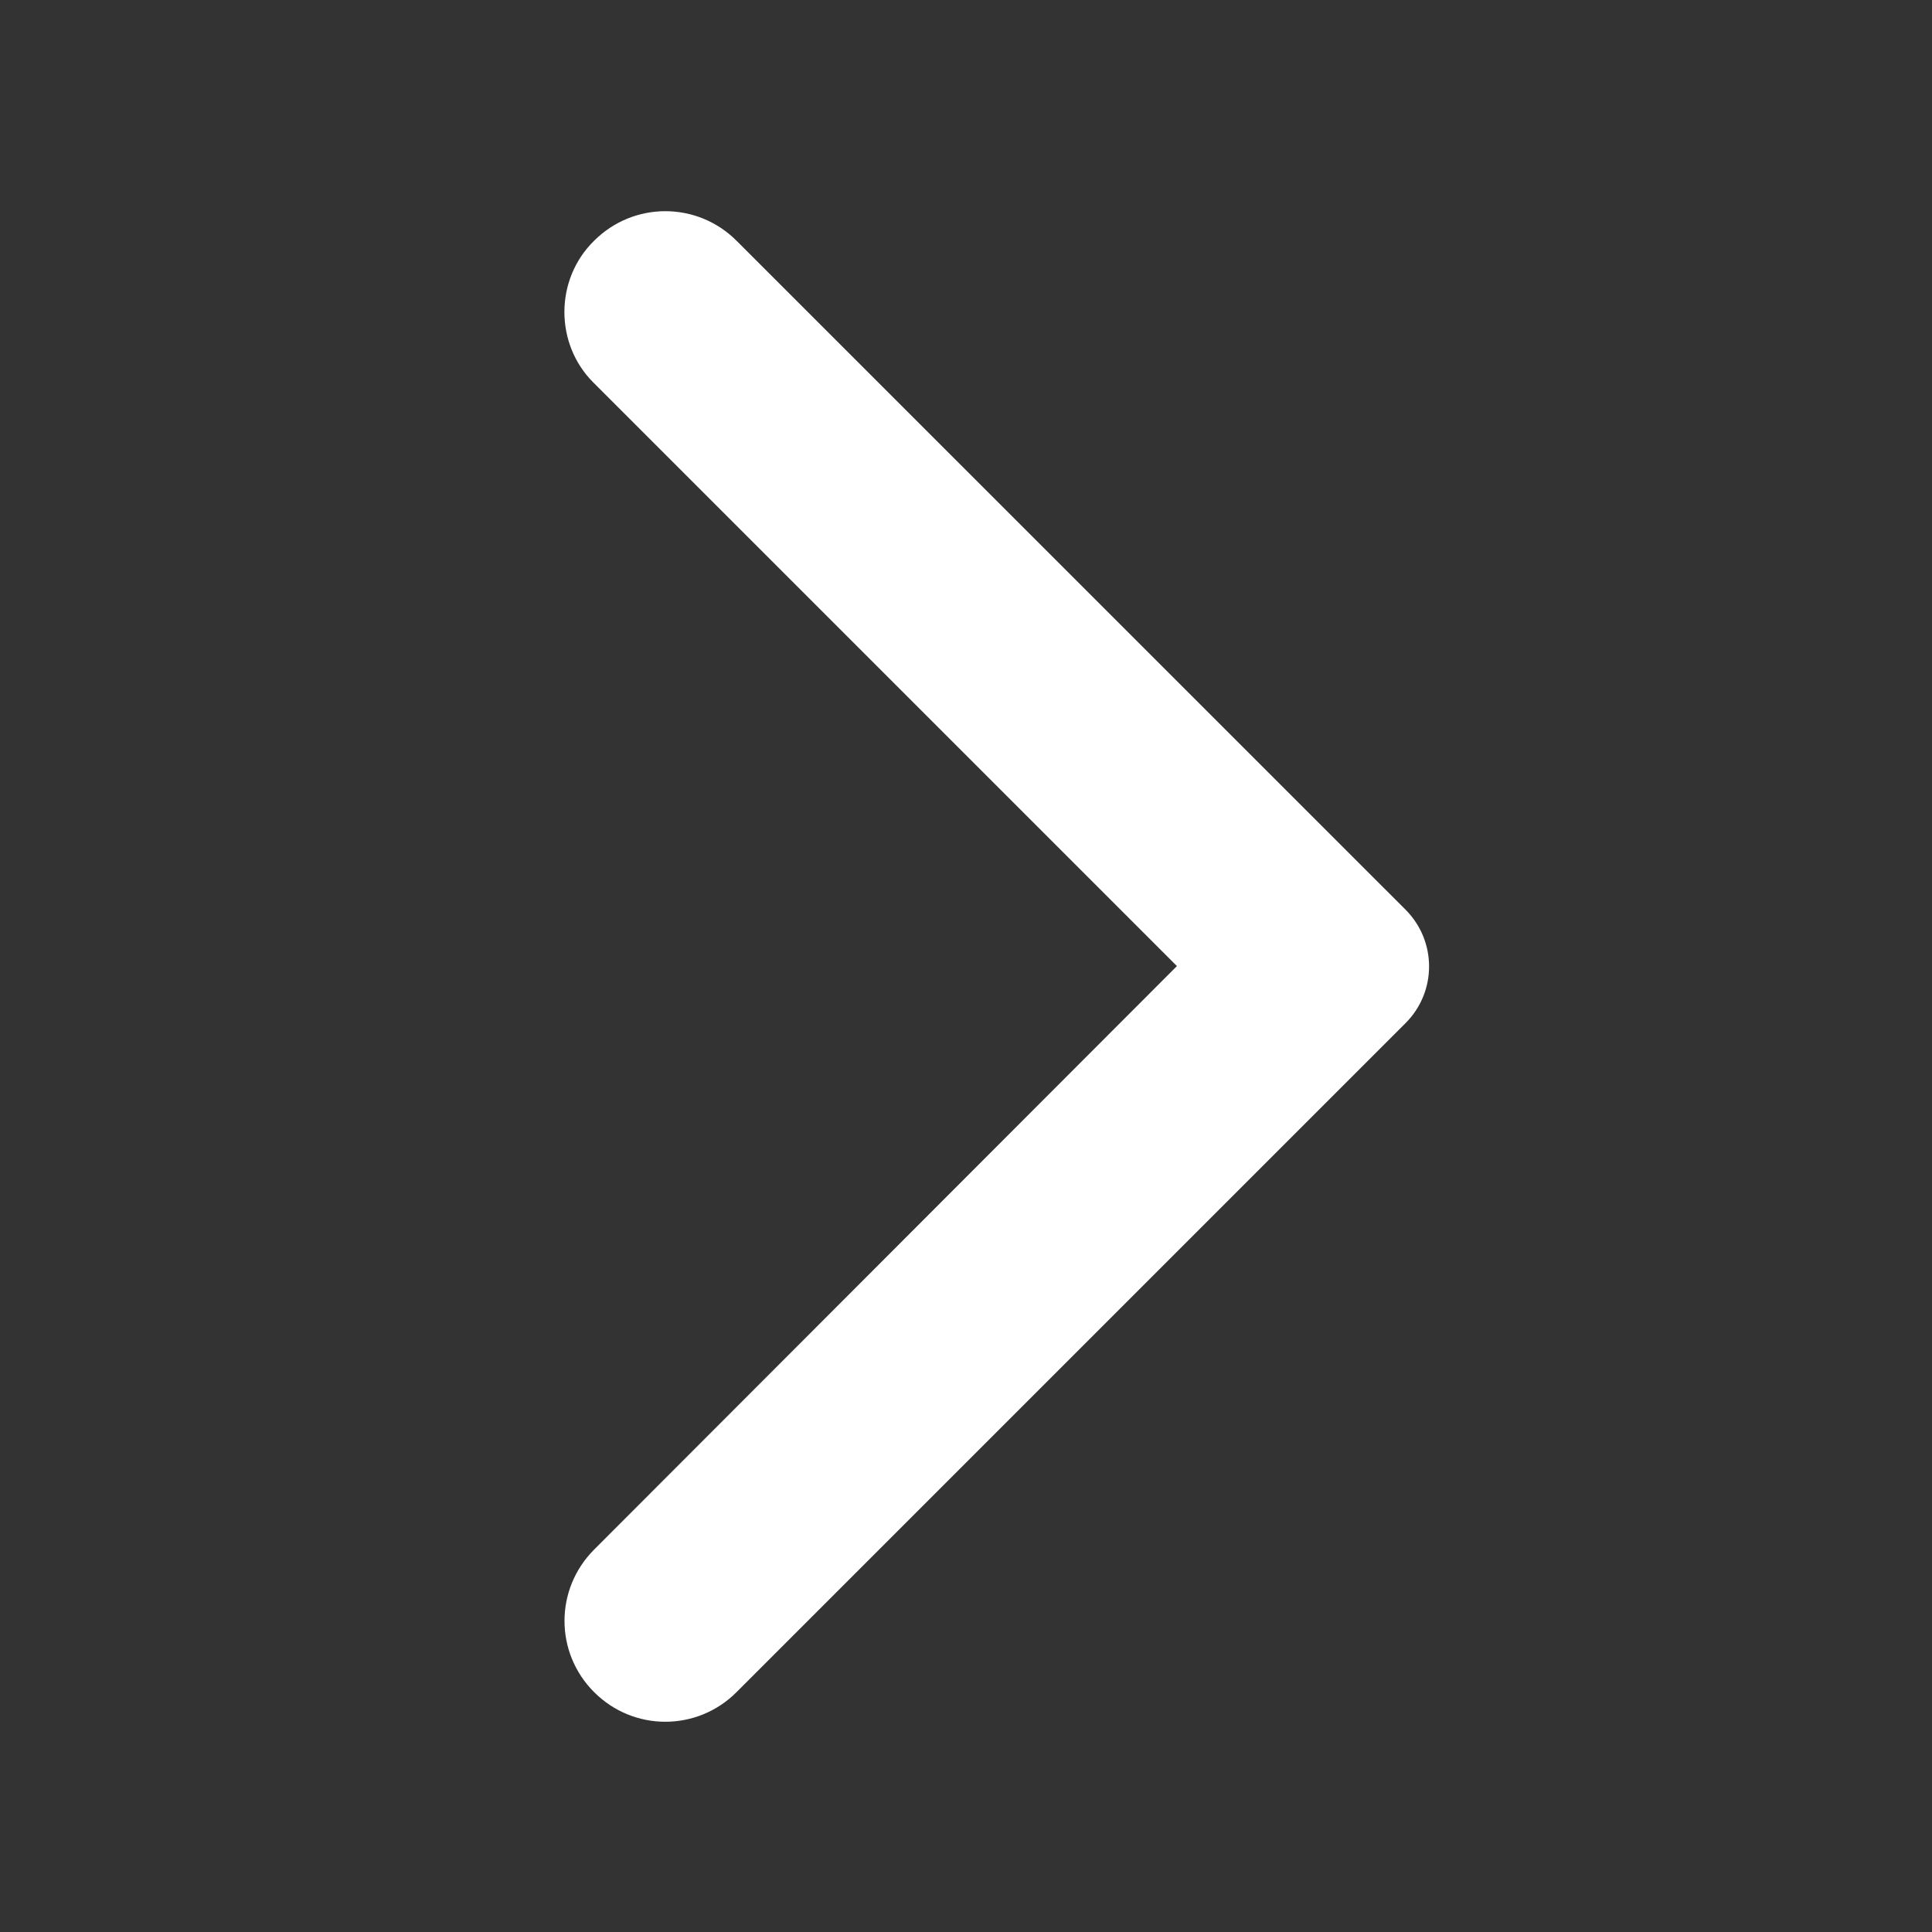 <svg width="24" height="24" viewBox="0 0 24 24" fill="none" xmlns="http://www.w3.org/2000/svg">
<rect x="0" y="0" width="24" height="24" fill="#333333" stroke="none"/>
<path fill-rule="evenodd" clip-rule="evenodd" d="M7.38 2.991C7.87 2.501 8.66 2.501 9.15 2.991L17.46 11.3C17.85 11.691 17.85 12.32 17.46 12.71L9.15 21.02C8.66 21.511 7.87 21.511 7.38 21.02C6.89 20.53 6.89 19.741 7.38 19.25L14.62 12.001L7.37 4.751C6.89 4.271 6.89 3.471 7.38 2.991Z" fill="white"/>
</svg>
